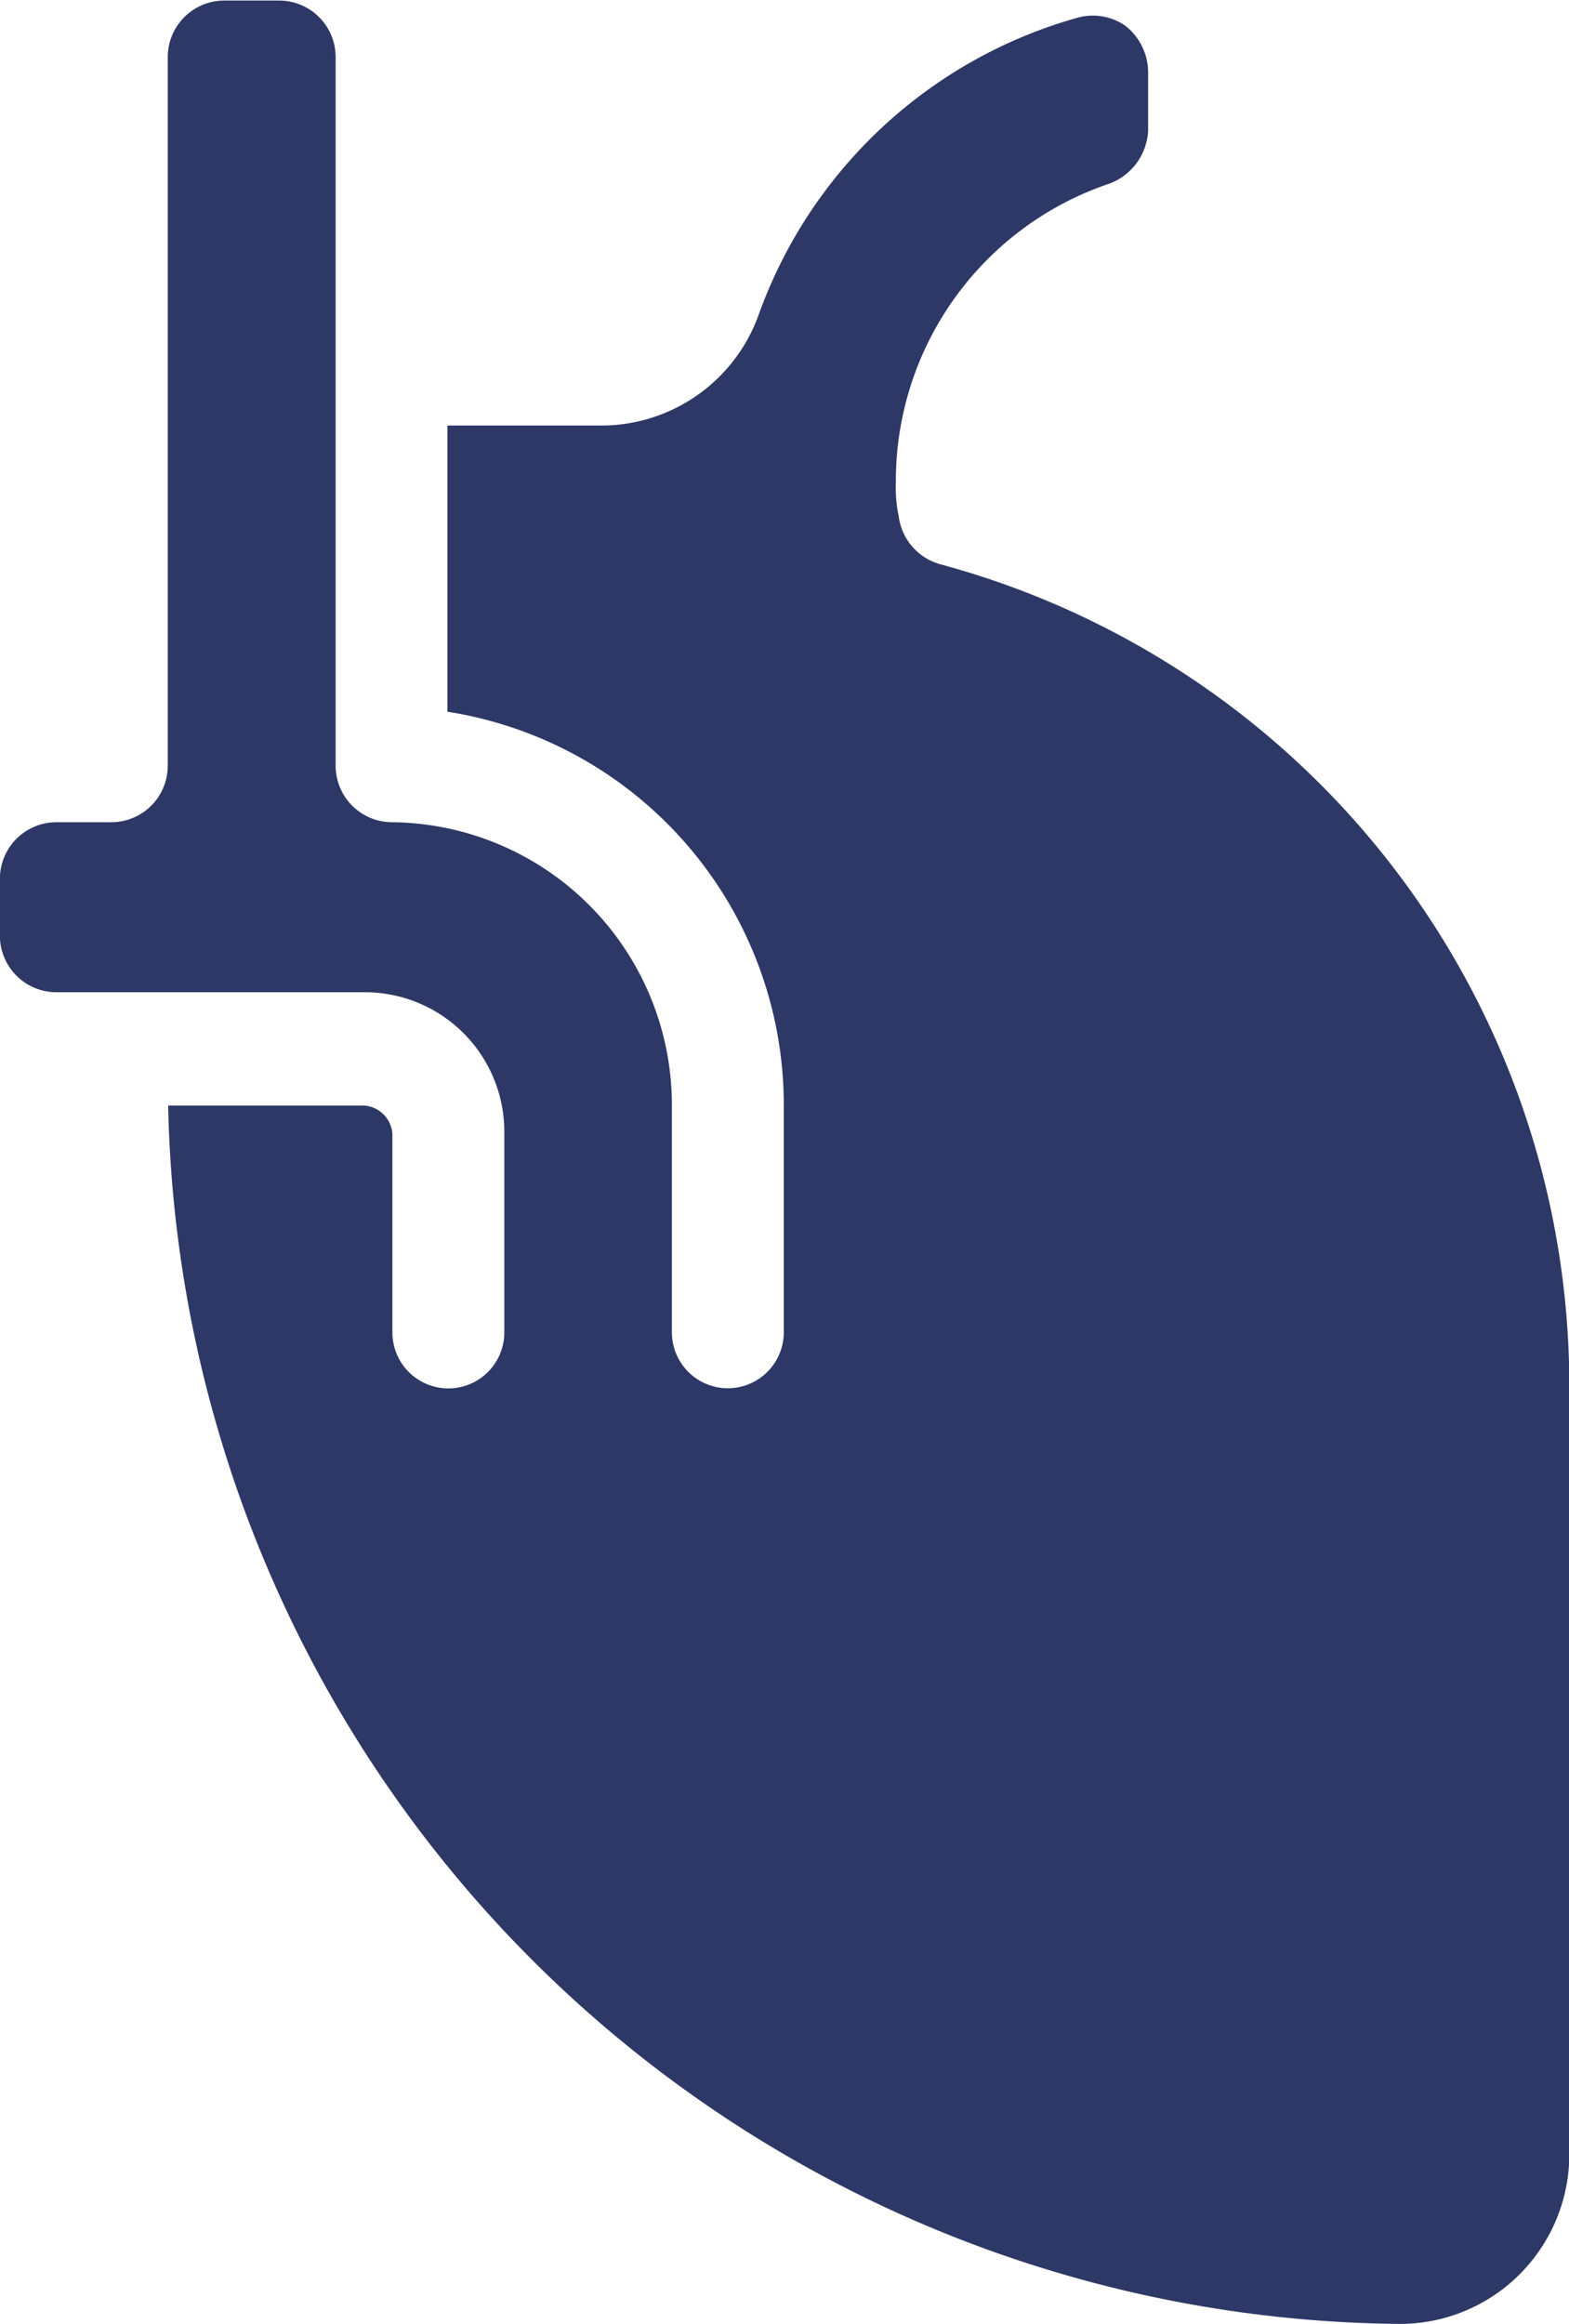 <svg xmlns="http://www.w3.org/2000/svg" width="30.844" height="45.66" viewBox="0 0 30.844 45.66">
  <defs>
    <style>
      .cls-1 {
        fill: #2e3866;
        fill-rule: evenodd;
      }
    </style>
  </defs>
  <path id="icon_junkankika.svg" class="cls-1" d="M544.444,998.289v15.031a3.331,3.331,0,0,1-3.306,3.34A24.433,24.433,0,0,1,516.9,992.722h3.857a0.6,0.6,0,0,1,.551.557v3.9a1.1,1.1,0,1,0,2.2,0v-3.9a2.743,2.743,0,0,0-2.755-2.784h-6.061a1.111,1.111,0,0,1-1.1-1.113v-1.114a1.111,1.111,0,0,1,1.1-1.113h1.1a1.111,1.111,0,0,0,1.1-1.113V972.124a1.111,1.111,0,0,1,1.1-1.113h1.1a1.111,1.111,0,0,1,1.1,1.113v13.918a1.111,1.111,0,0,0,1.1,1.113,5.555,5.555,0,0,1,5.51,5.567v4.454a1.1,1.1,0,1,0,2.2,0v-4.454a7.823,7.823,0,0,0-6.612-7.738v-5.623h3.03a3.288,3.288,0,0,0,3.086-2.171,9.334,9.334,0,0,1,6.281-5.845,1.119,1.119,0,0,1,.937.167,1.168,1.168,0,0,1,.44.891v1.169a1.172,1.172,0,0,1-.826,1.058,6.166,6.166,0,0,0-4.133,5.845,2.7,2.7,0,0,0,.056.668,1.126,1.126,0,0,0,.826.946A16.715,16.715,0,0,1,544.444,998.289Z" transform="translate(-513.594 -971)"/>
</svg>
